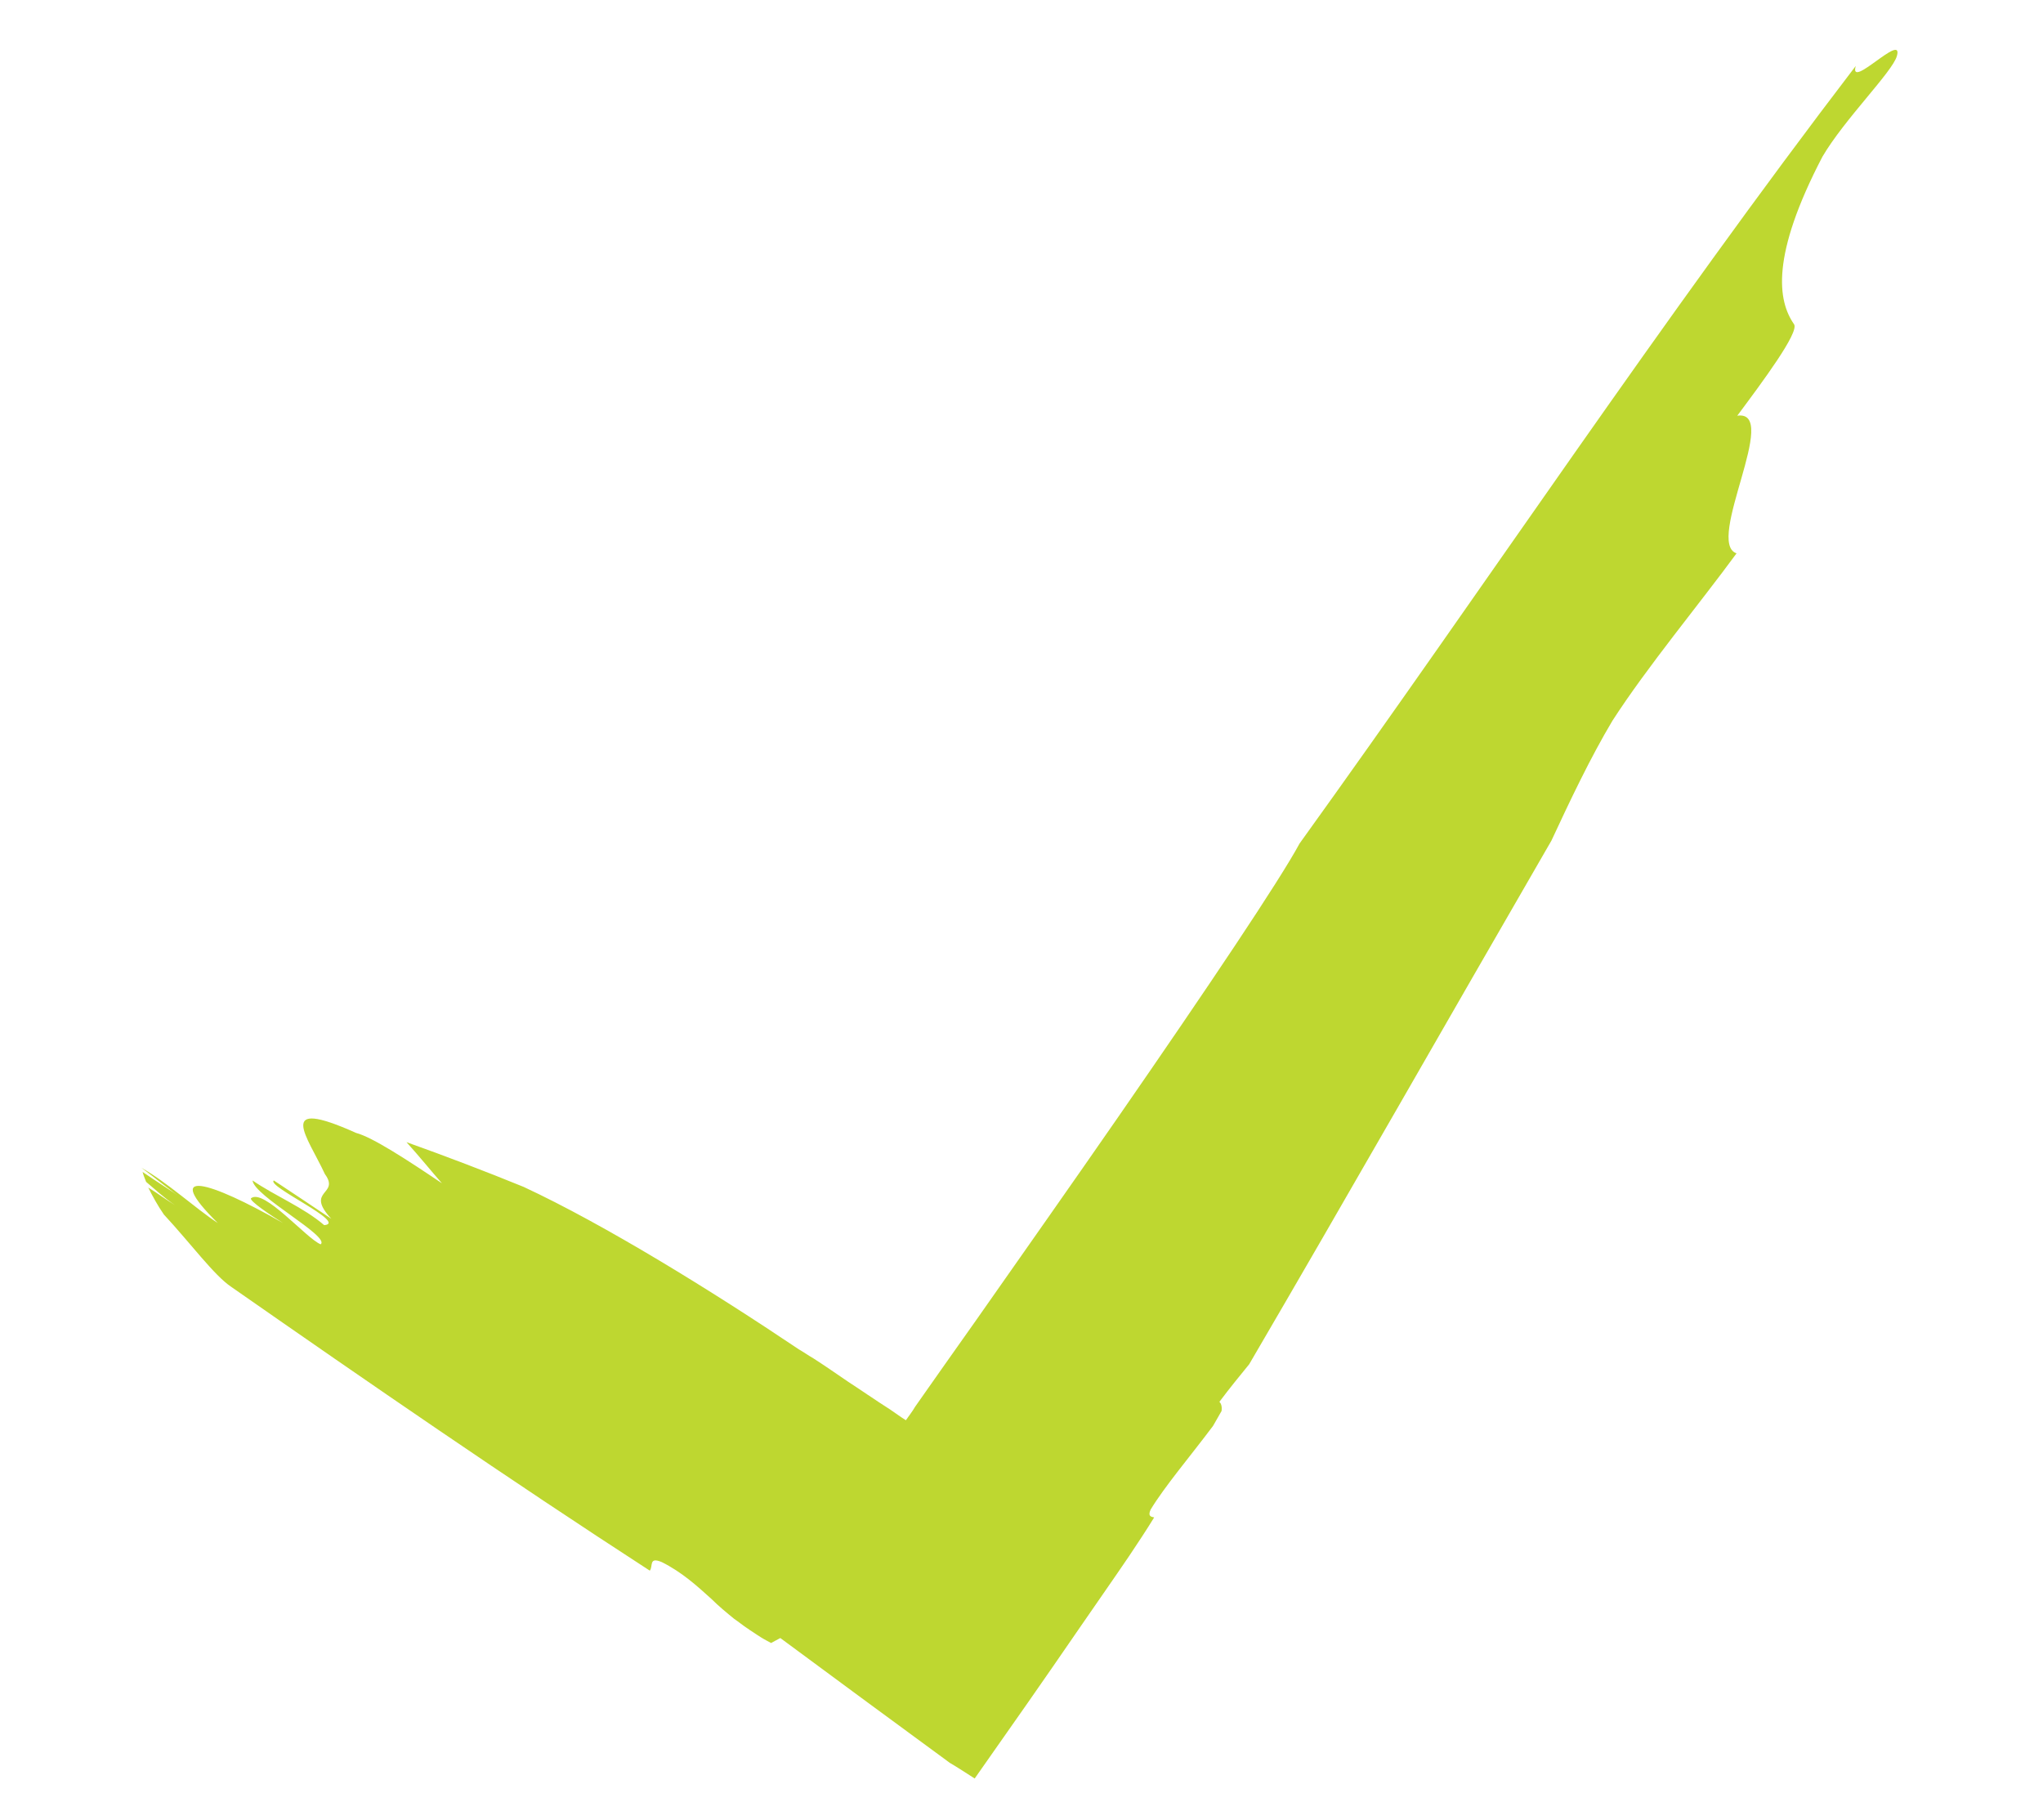 <?xml version="1.0" encoding="utf-8"?>
<!-- Generator: Adobe Illustrator 22.1.0, SVG Export Plug-In . SVG Version: 6.00 Build 0)  -->
<svg version="1.1" id="Ebene_76_xA0_Bild_1_" xmlns="http://www.w3.org/2000/svg" xmlns:xlink="http://www.w3.org/1999/xlink"
	 x="0px" y="0px" viewBox="0 0 288 256.5" style="enable-background:new 0 0 288 256.5;" xml:space="preserve">
<style type="text/css">
	.st0{fill:#BED730;}
</style>
<g>
	<path class="st0" d="M91.6,221.4c0.5-0.6-0.2-2,1.7-1.2c2.8,1.4,4.9,3.3,7,5.2c1,1,2.1,1.9,3.2,2.8c0.6,0.4,1.2,0.9,1.8,1.3
		c0.2,0.1,0.4,0.3,0.6,0.4c0.3,0.2,0.6,0.4,0.9,0.6c0.6,0.4,1.3,0.8,1.9,1.1c0.4-0.2,0.9-0.5,1.3-0.7c7.3,5.4,15.3,11.3,23.9,17.6
		c1.2,0.7,2.4,1.5,3.5,2.2c5-7.1,9.9-14.1,14.7-21.1c2.4-3.5,4.8-6.9,7.1-10.3c1.2-1.8,2.4-3.6,3.5-5.4c-0.5-0.1-0.9-0.2-0.5-1.1
		c2-3.3,5.5-7.4,8.8-11.8c0.4-0.7,0.8-1.4,1.2-2.1c0.1-0.7-0.1-1.1-0.3-1.3c1.5-2,2.9-3.7,4.2-5.3c13.8-23.6,27.5-47.7,42.6-73.8
		c2.7-5.8,5.5-11.7,8.6-16.9c4.9-7.6,12.3-16.5,17.5-23.6c-4.5-1.5,6.3-20.3,0.1-19.4c3.5-4.7,8.8-11.8,8-12.9
		c-2.3-3.3-3.3-9.6,4-23.6c3.1-5.3,9.9-12,10.5-14.2c1-3.5-6.8,4.9-5.8,1.4c-27.6,36.1-51.7,72.5-78.4,109.6
		c-2.8,5.2-13,20.4-25.6,38.6c-6.3,9.1-13.2,18.9-20,28.6c-2.9,4.1-5.8,8.2-8.6,12.2c-0.4,0.7-0.9,1.3-1.3,1.9
		c-0.8-0.5-1.6-1.1-2.2-1.5c-2.2-1.4-4.2-2.8-5.9-3.9c-1.9-1.3-3.5-2.4-4.9-3.3c-0.7-0.4-1.4-0.9-2.1-1.3
		c-12.2-8.2-27.4-17.6-38.8-22.9c-5.4-2.2-10.9-4.3-16.5-6.3c1.9,2.1,3.5,4.1,5,5.8c-4.9-3.3-9.8-6.5-12.1-7.1
		c-11.6-5.2-6.8,0.6-4.4,5.8c2.2,3-2.9,2.2,0.9,6.3c-3.3-2.2-4.9-3.3-8.1-5.4c-1.1,0.8,10.5,6,7.1,6.3c-2.9-2.5-6.9-4.1-10.1-6.3
		c0.2,2.2,11,7.9,9.6,9c-2-0.8-8-7.9-9.8-6.5c-0.4,0.3,2.9,2.5,4.5,3.5c-10.5-6-17.2-7.9-9.2,0c-3.2-2.1-7.2-5.8-10.8-7.8
		c0,0,0,0,0,0c1.7,1.2,4.3,3.4,5.9,4.4c-1.9-1.3-3.8-2.5-5.7-3.8c0.1,0.4,0.3,0.9,0.5,1.4c1.3,1.1,2.6,2.3,4.1,3.3
		c-1.3-0.8-2.5-1.7-3.8-2.5c0.6,1.2,1.3,2.5,2.2,3.8c3.8,4.1,7.1,8.6,9.5,10.2C52.1,195,71.7,208.5,91.6,221.4z"/>
</g>
</svg>
